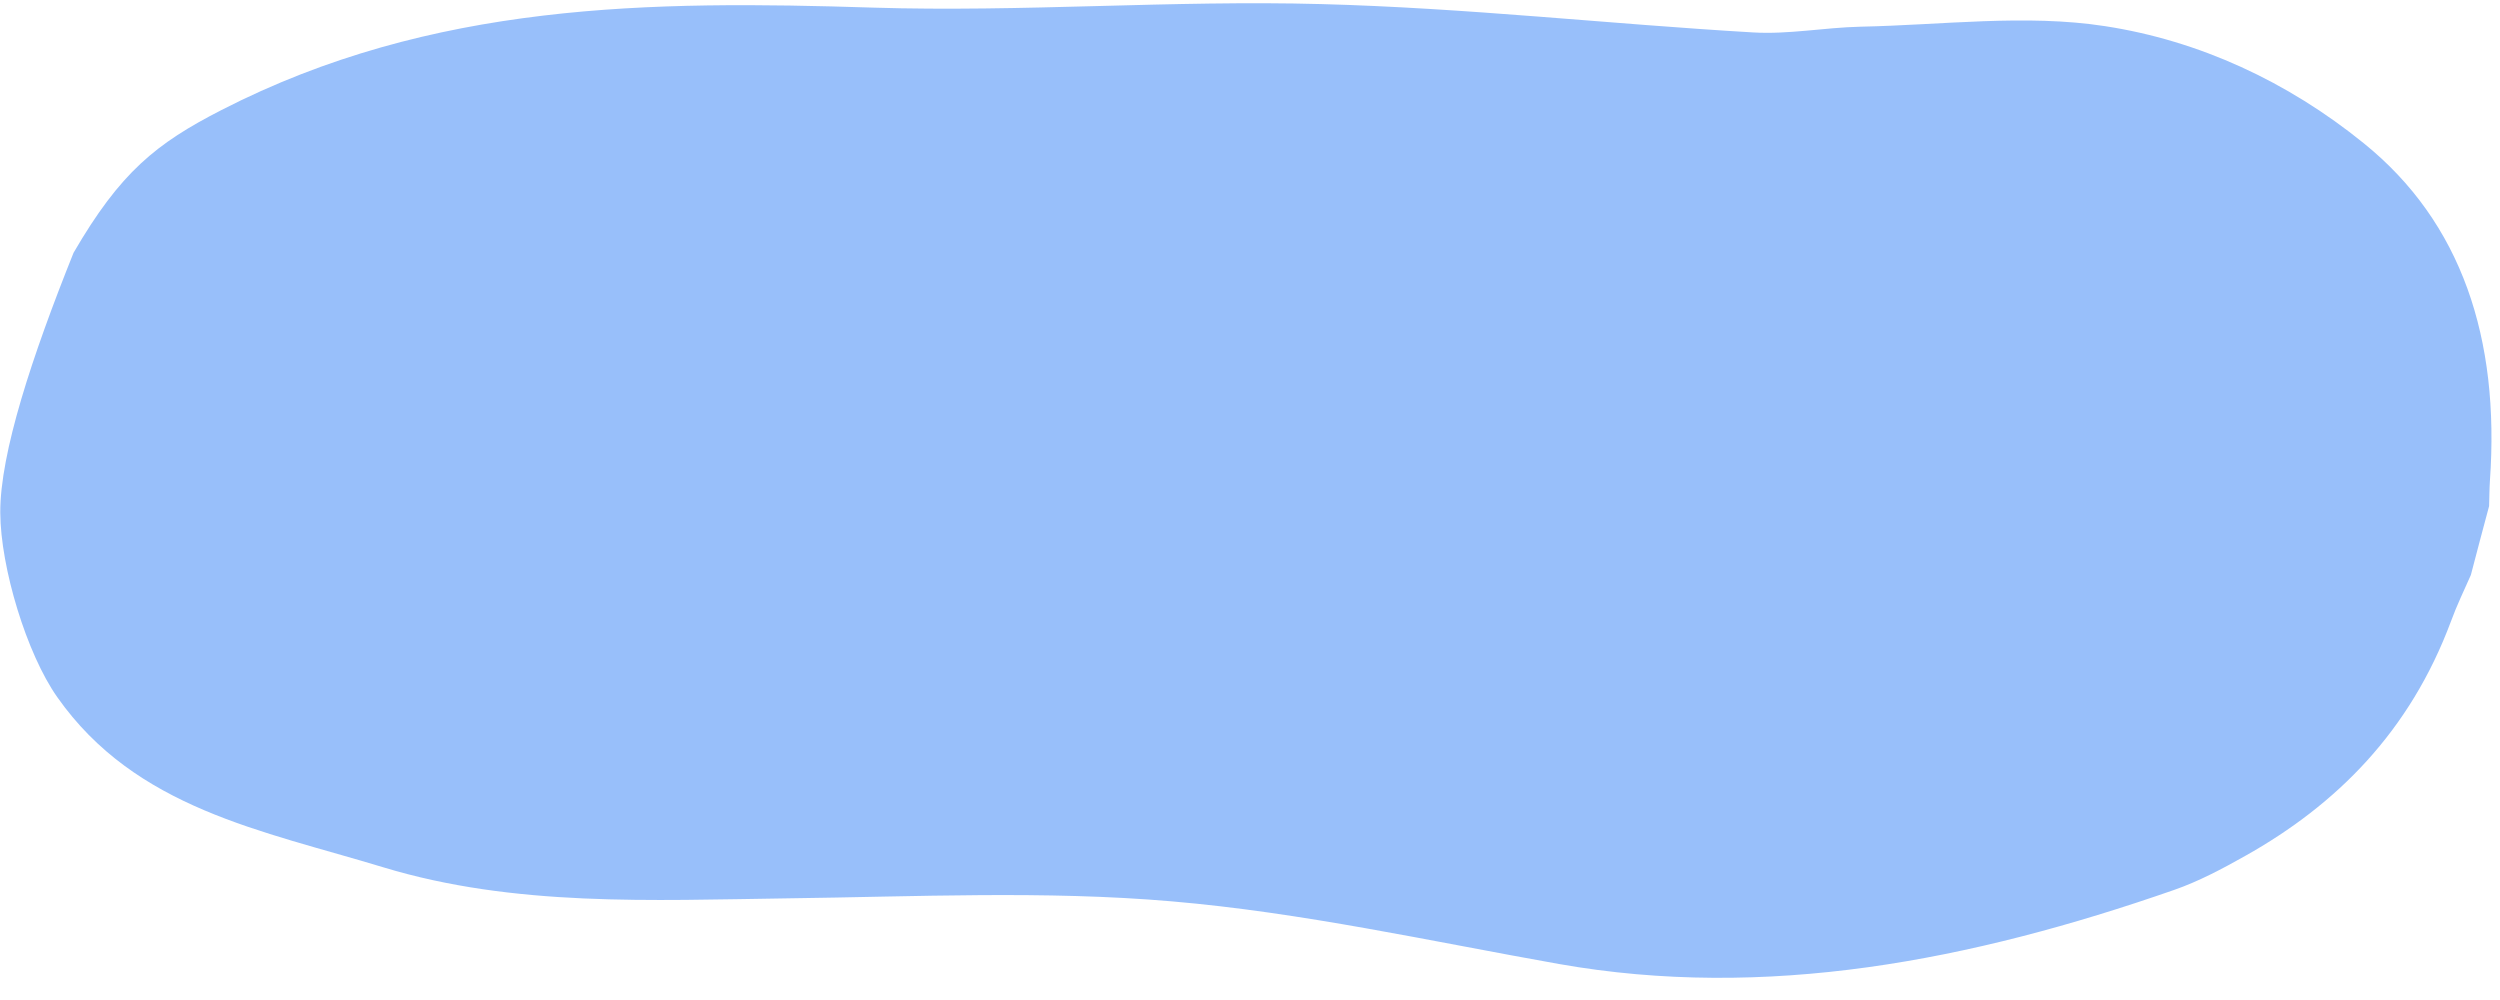 <?xml version="1.0" encoding="UTF-8" standalone="no"?><svg xmlns="http://www.w3.org/2000/svg" xmlns:xlink="http://www.w3.org/1999/xlink" fill="#000000" height="367.3" preserveAspectRatio="xMidYMid meet" version="1" viewBox="-0.1 -1.2 917.8 367.3" width="917.8" zoomAndPan="magnify"><g id="change1_1"><path d="M907,209.9c-2.5,5.7-5.2,11.2-7.3,17c-15.1,40.5-42,67.3-75.5,86.1c-8.5,4.8-17.2,9.4-26.1,12.5 c-74.9,26.1-150.1,40.6-225.9,27.2c-47.3-8.4-94.3-18.9-142.2-23c-46.4-4-93.8-1.7-140.8-1.1c-50.2,0.7-100.5,3.2-148.6-11.4 c-44.4-13.5-90.9-21.5-119.7-62.5C9.7,238.8,0.1,207.2,0,187c-0.1-21.8,11.7-57.5,26.9-95.4C44.1,62,57.2,51.5,81.2,39.2 C158.6-0.5,238.8-1,320.5,1.6C375.1,3.3,430.3-1.2,485,0.3c53,1.4,105.5,7.3,158.4,10.4c13,0.8,26.3-1.8,39.5-2.1 c30-0.6,60.7-4.7,89.8-0.2c34.5,5.3,67,20.3,95,43c35.9,29,50,71.7,46.3,123.9c-0.2,3.1-0.2,6.2-0.3,9.3 C911.4,193.1,909.2,201.5,907,209.9z" fill="#98bffa"/></g></svg>